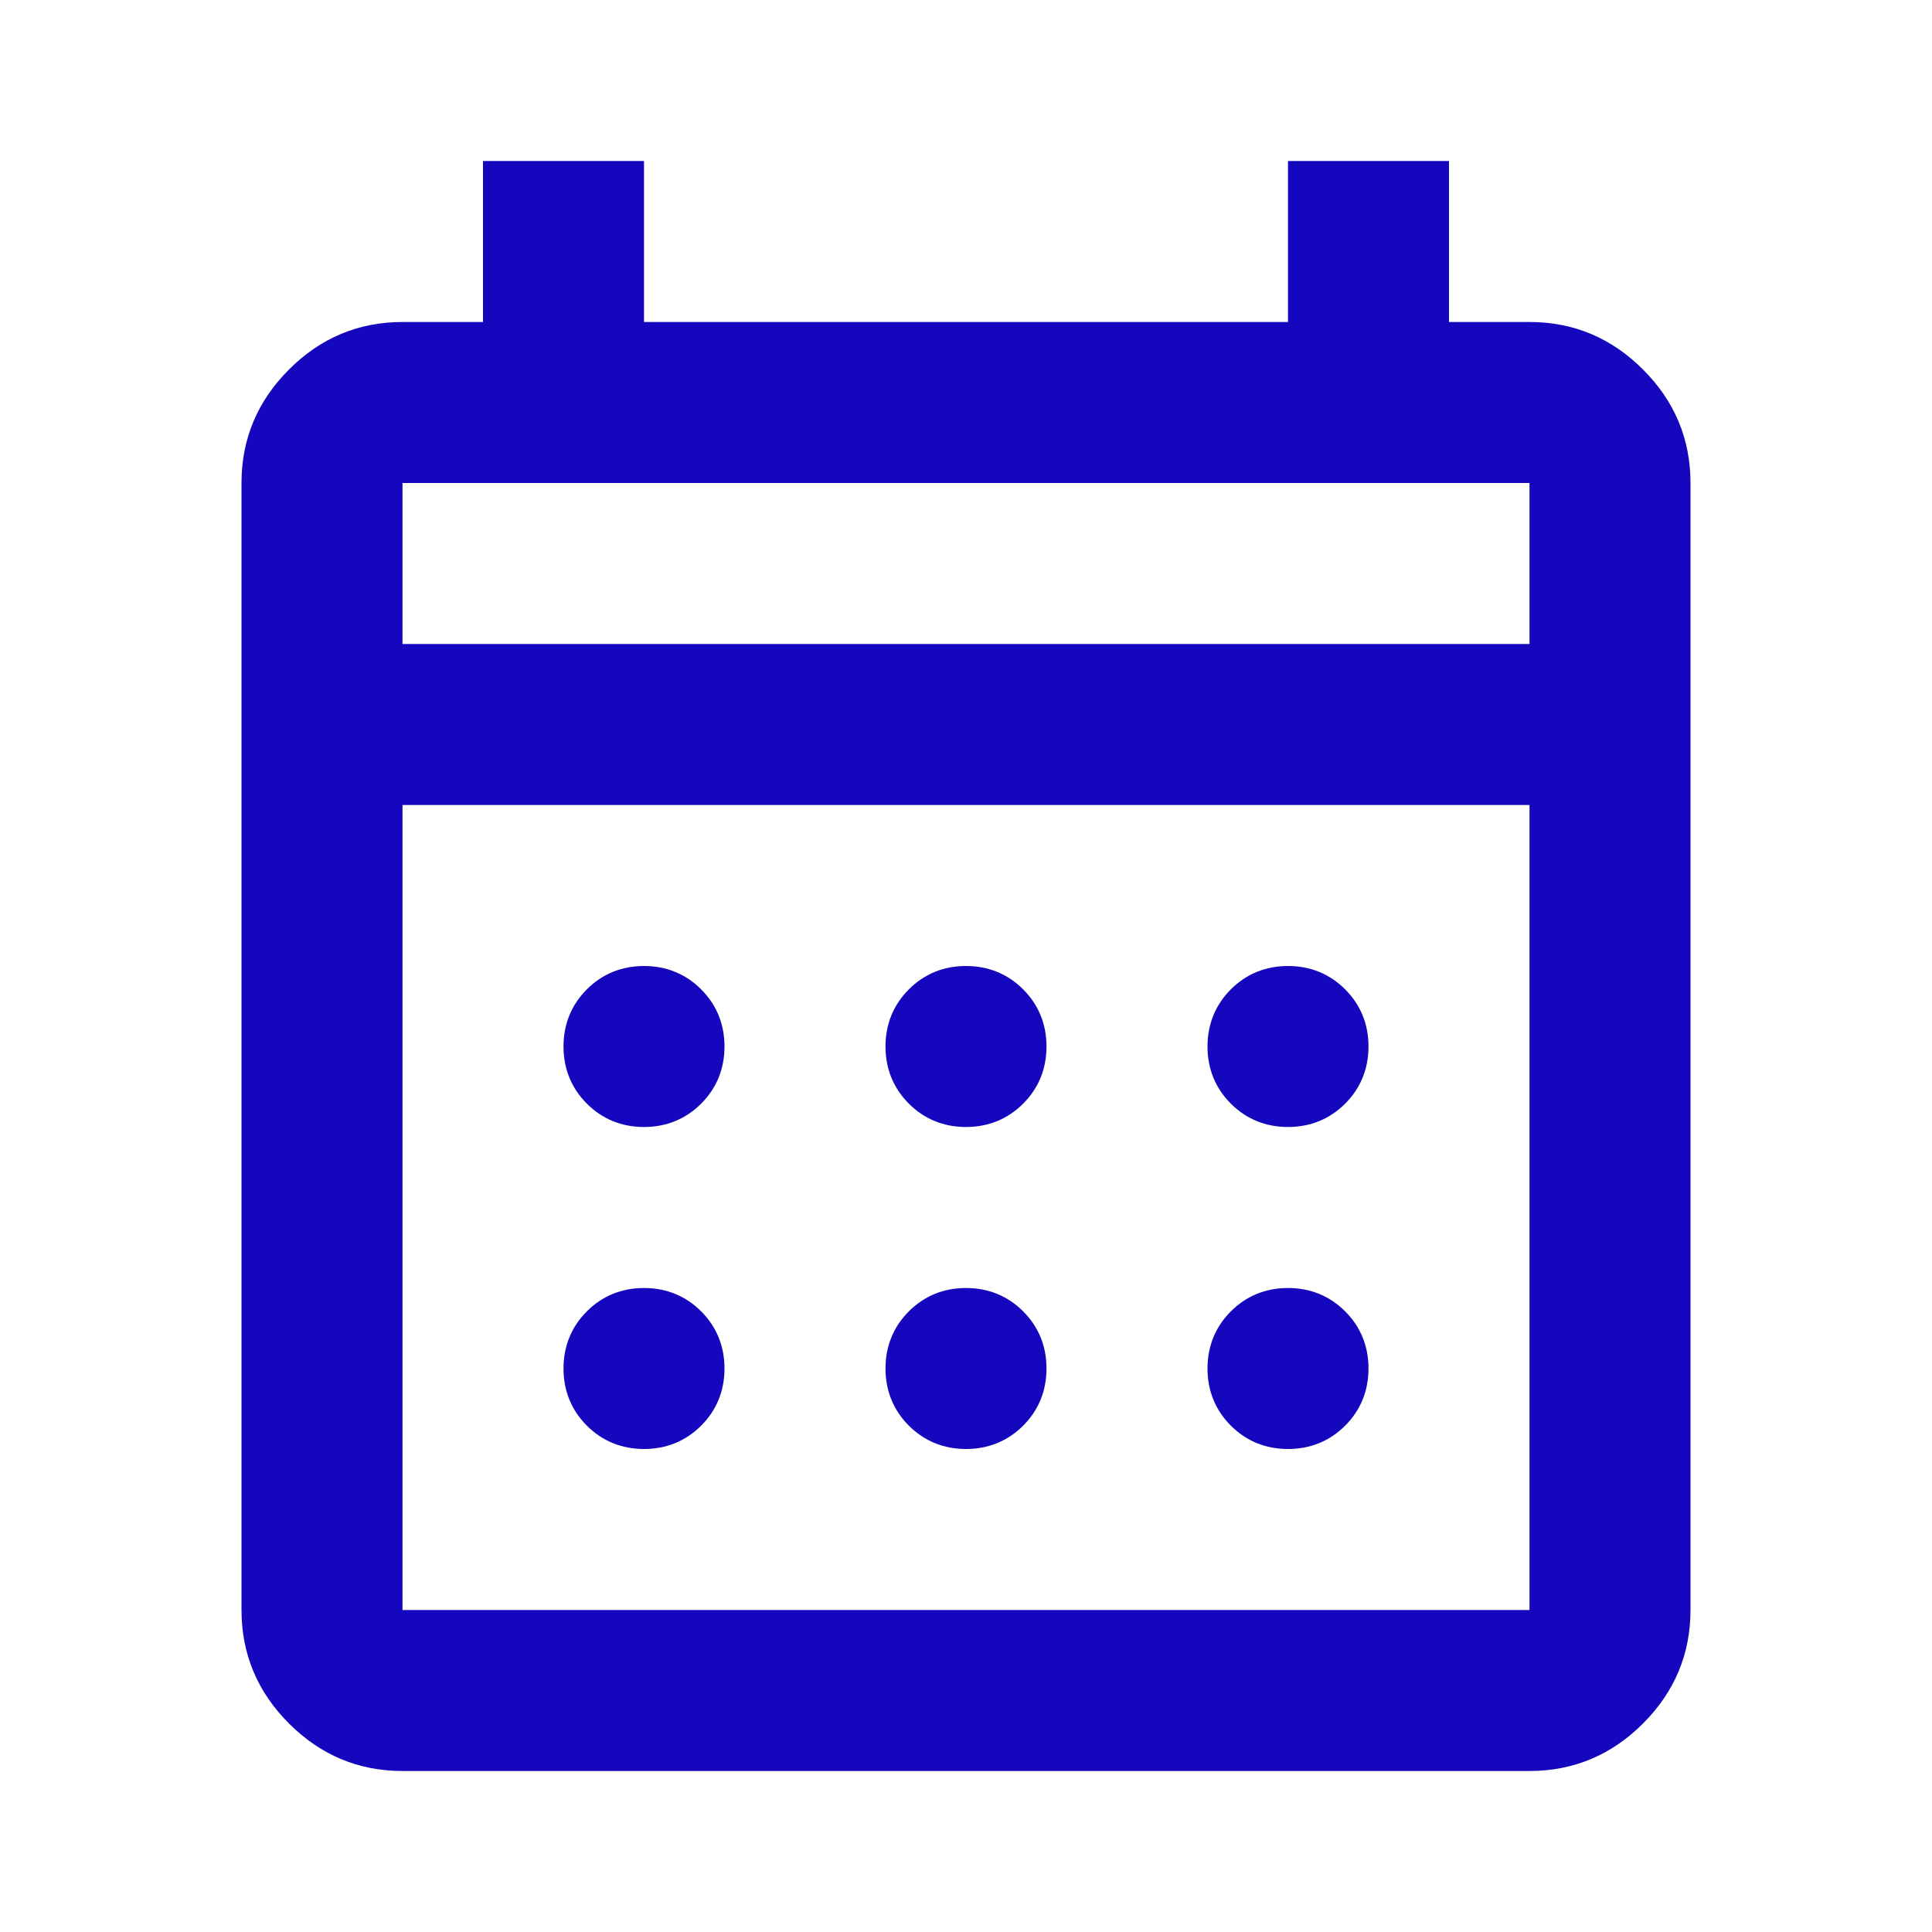 <svg xmlns="http://www.w3.org/2000/svg" id="Layer_1" viewBox="0 0 24 24"><defs><style>      .st0 {        fill: #1507be;      }    </style></defs><path class="st0" d="M5,22c-.55,0-1.02-.2-1.41-.59-.39-.39-.59-.86-.59-1.41V6c0-.55.2-1.02.59-1.41.39-.39.86-.59,1.41-.59h1V2h2v2h8V2h2v2h1c.55,0,1.02.2,1.41.59s.59.86.59,1.41v14c0,.55-.2,1.02-.59,1.41s-.86.59-1.41.59H5ZM5,20h14v-10H5v10ZM5,8h14v-2H5v2ZM5,8v-2,2ZM12,14c-.28,0-.52-.1-.71-.29s-.29-.43-.29-.71.1-.52.29-.71.43-.29.71-.29.52.1.71.29c.19.19.29.43.29.71s-.1.52-.29.71c-.19.19-.43.29-.71.29ZM8,14c-.28,0-.52-.1-.71-.29s-.29-.43-.29-.71.1-.52.29-.71.43-.29.71-.29.52.1.71.29.29.43.29.71-.1.52-.29.71-.43.29-.71.29ZM16,14c-.28,0-.52-.1-.71-.29s-.29-.43-.29-.71.1-.52.29-.71.43-.29.71-.29.52.1.71.29.29.43.29.71-.1.52-.29.71-.43.29-.71.29ZM12,18c-.28,0-.52-.1-.71-.29-.19-.19-.29-.43-.29-.71s.1-.52.29-.71.43-.29.71-.29.52.1.71.29c.19.19.29.43.29.71s-.1.52-.29.71c-.19.19-.43.29-.71.29ZM8,18c-.28,0-.52-.1-.71-.29-.19-.19-.29-.43-.29-.71s.1-.52.29-.71.43-.29.71-.29.52.1.71.29.29.43.29.71-.1.52-.29.71c-.19.19-.43.29-.71.29ZM16,18c-.28,0-.52-.1-.71-.29-.19-.19-.29-.43-.29-.71s.1-.52.29-.71.43-.29.71-.29.52.1.71.29.29.43.29.71-.1.52-.29.71c-.19.19-.43.29-.71.29Z"></path></svg>